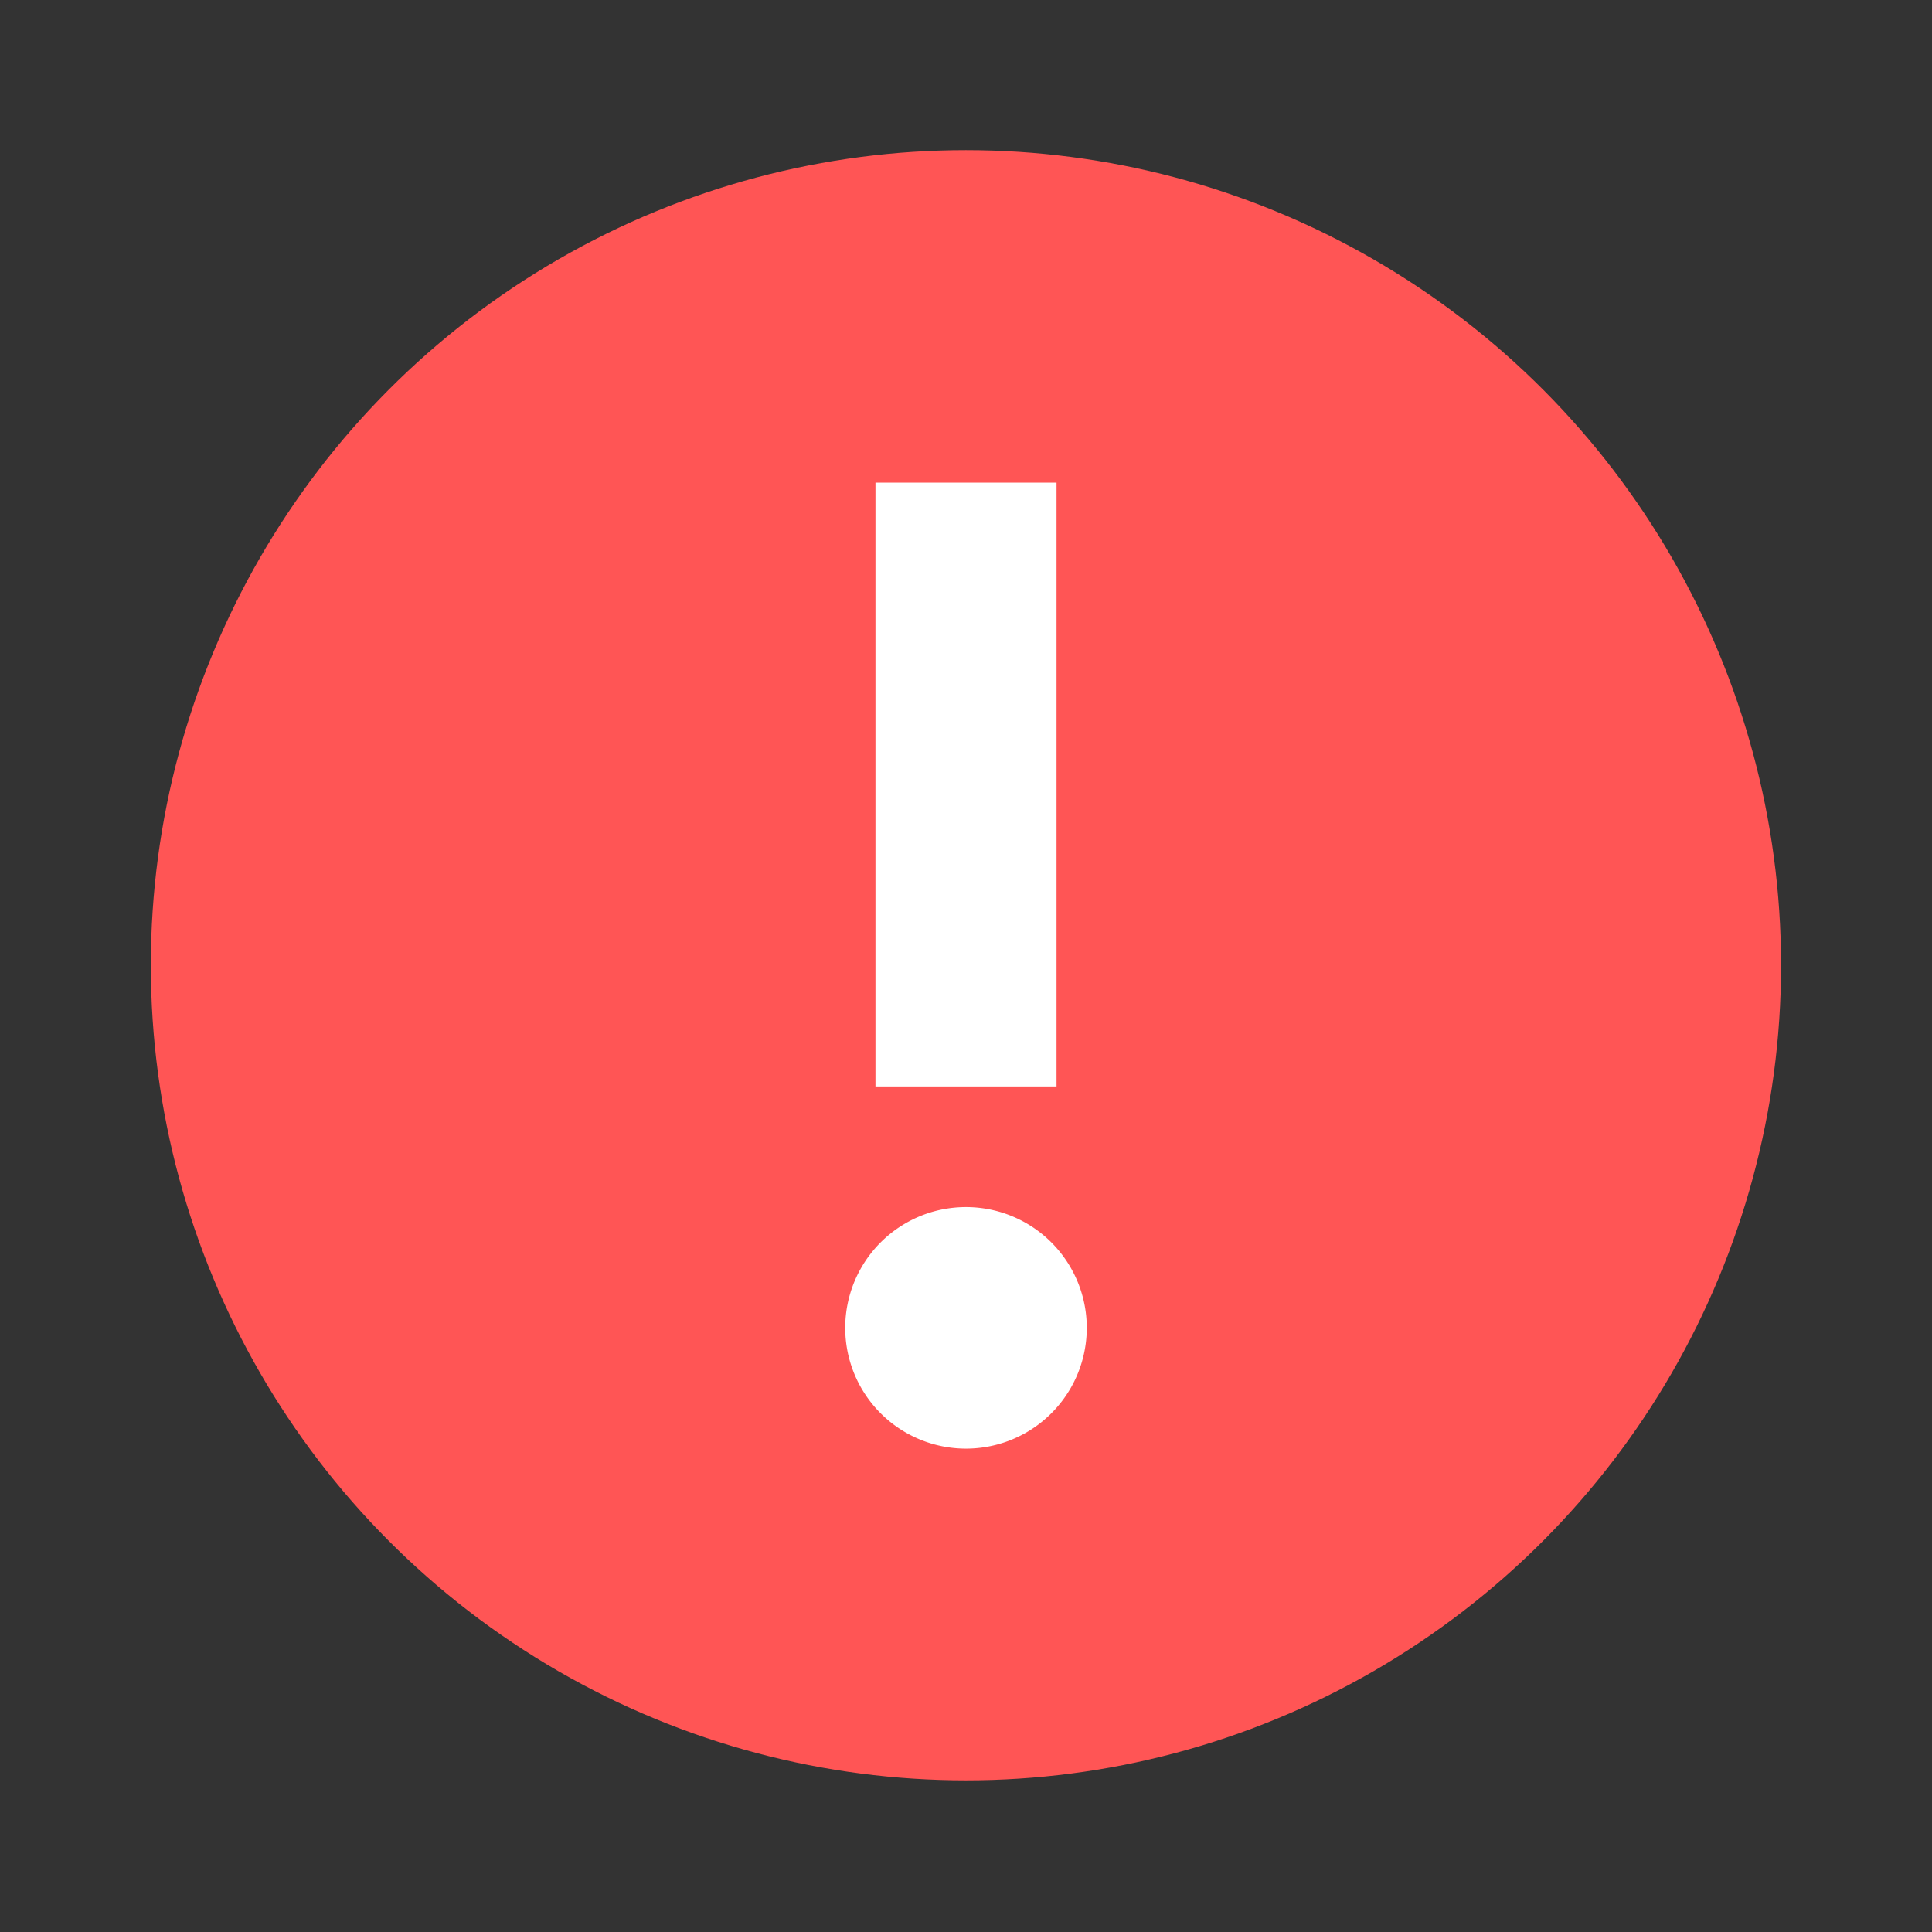 <svg xmlns="http://www.w3.org/2000/svg" width="64" height="64" viewBox="0 0 16.933 16.933"><rect x="0" y="0" width="16.933" height="16.933" fill="#333333" stroke="none"/><g transform="translate(0 -280.07)"><circle cx="8.466" cy="288.53" r="7.144" fill="#f55" style="paint-order:stroke markers fill"/><path fill="#fff" d="M7.673 289.592V284.3H9.26v5.292zm1.852 2.116a1.057 1.057 0 1 0-2.117 0 1.058 1.058 0 1 0 2.117 0z"/></g></svg>
